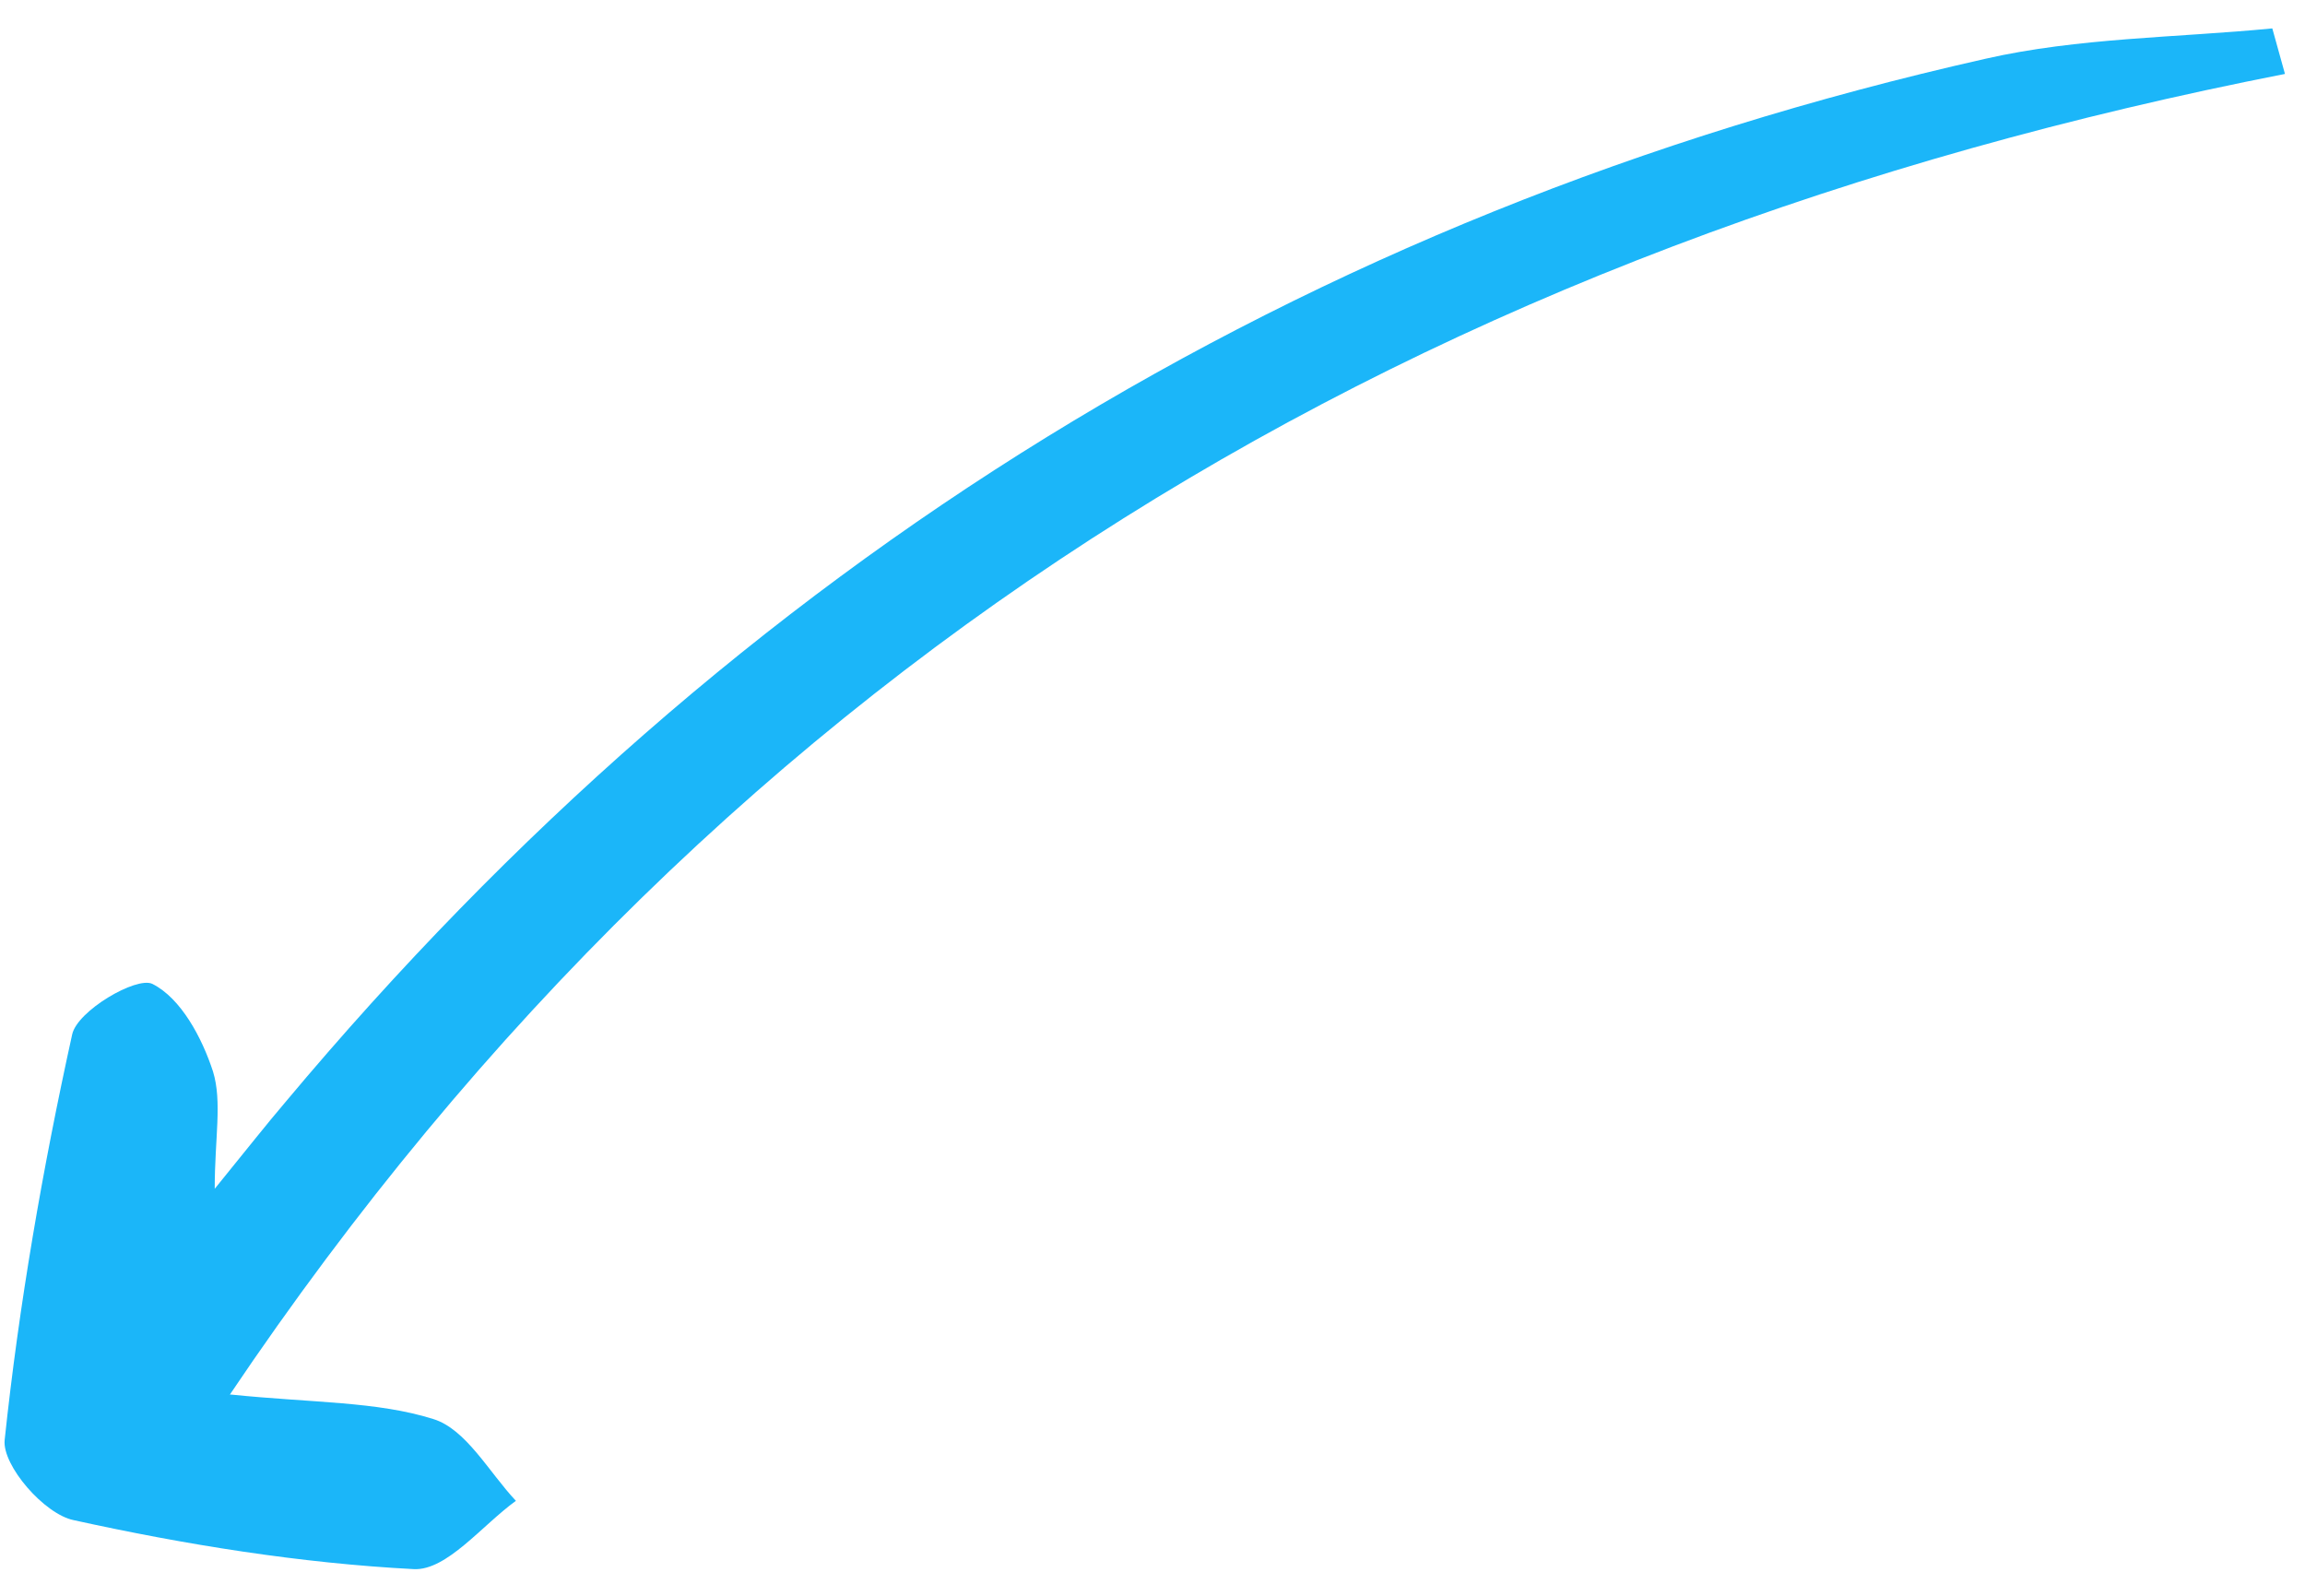 <svg width="65" height="45" viewBox="0 0 65 45" fill="none" xmlns="http://www.w3.org/2000/svg">
<path d="M6.483 39.325C20.59 18.351 40.264 6.817 64.435 2.085C64.316 1.657 64.197 1.229 64.078 0.801C61.39 1.062 58.606 1.062 55.989 1.657C36.672 6.009 20.733 15.925 8.053 31.073C7.506 31.715 6.983 32.381 6.055 33.523C6.055 32.096 6.269 31.073 6.007 30.217C5.698 29.266 5.103 28.148 4.295 27.744C3.843 27.53 2.177 28.505 2.035 29.171C1.202 32.952 0.536 36.781 0.131 40.609C0.06 41.323 1.249 42.702 2.082 42.868C5.222 43.558 8.458 44.081 11.669 44.248C12.597 44.295 13.596 43.011 14.548 42.322C13.787 41.513 13.144 40.3 12.216 40.015C10.623 39.515 8.838 39.563 6.507 39.325L6.483 39.325Z" fill="#1BB6F9"/>
</svg>